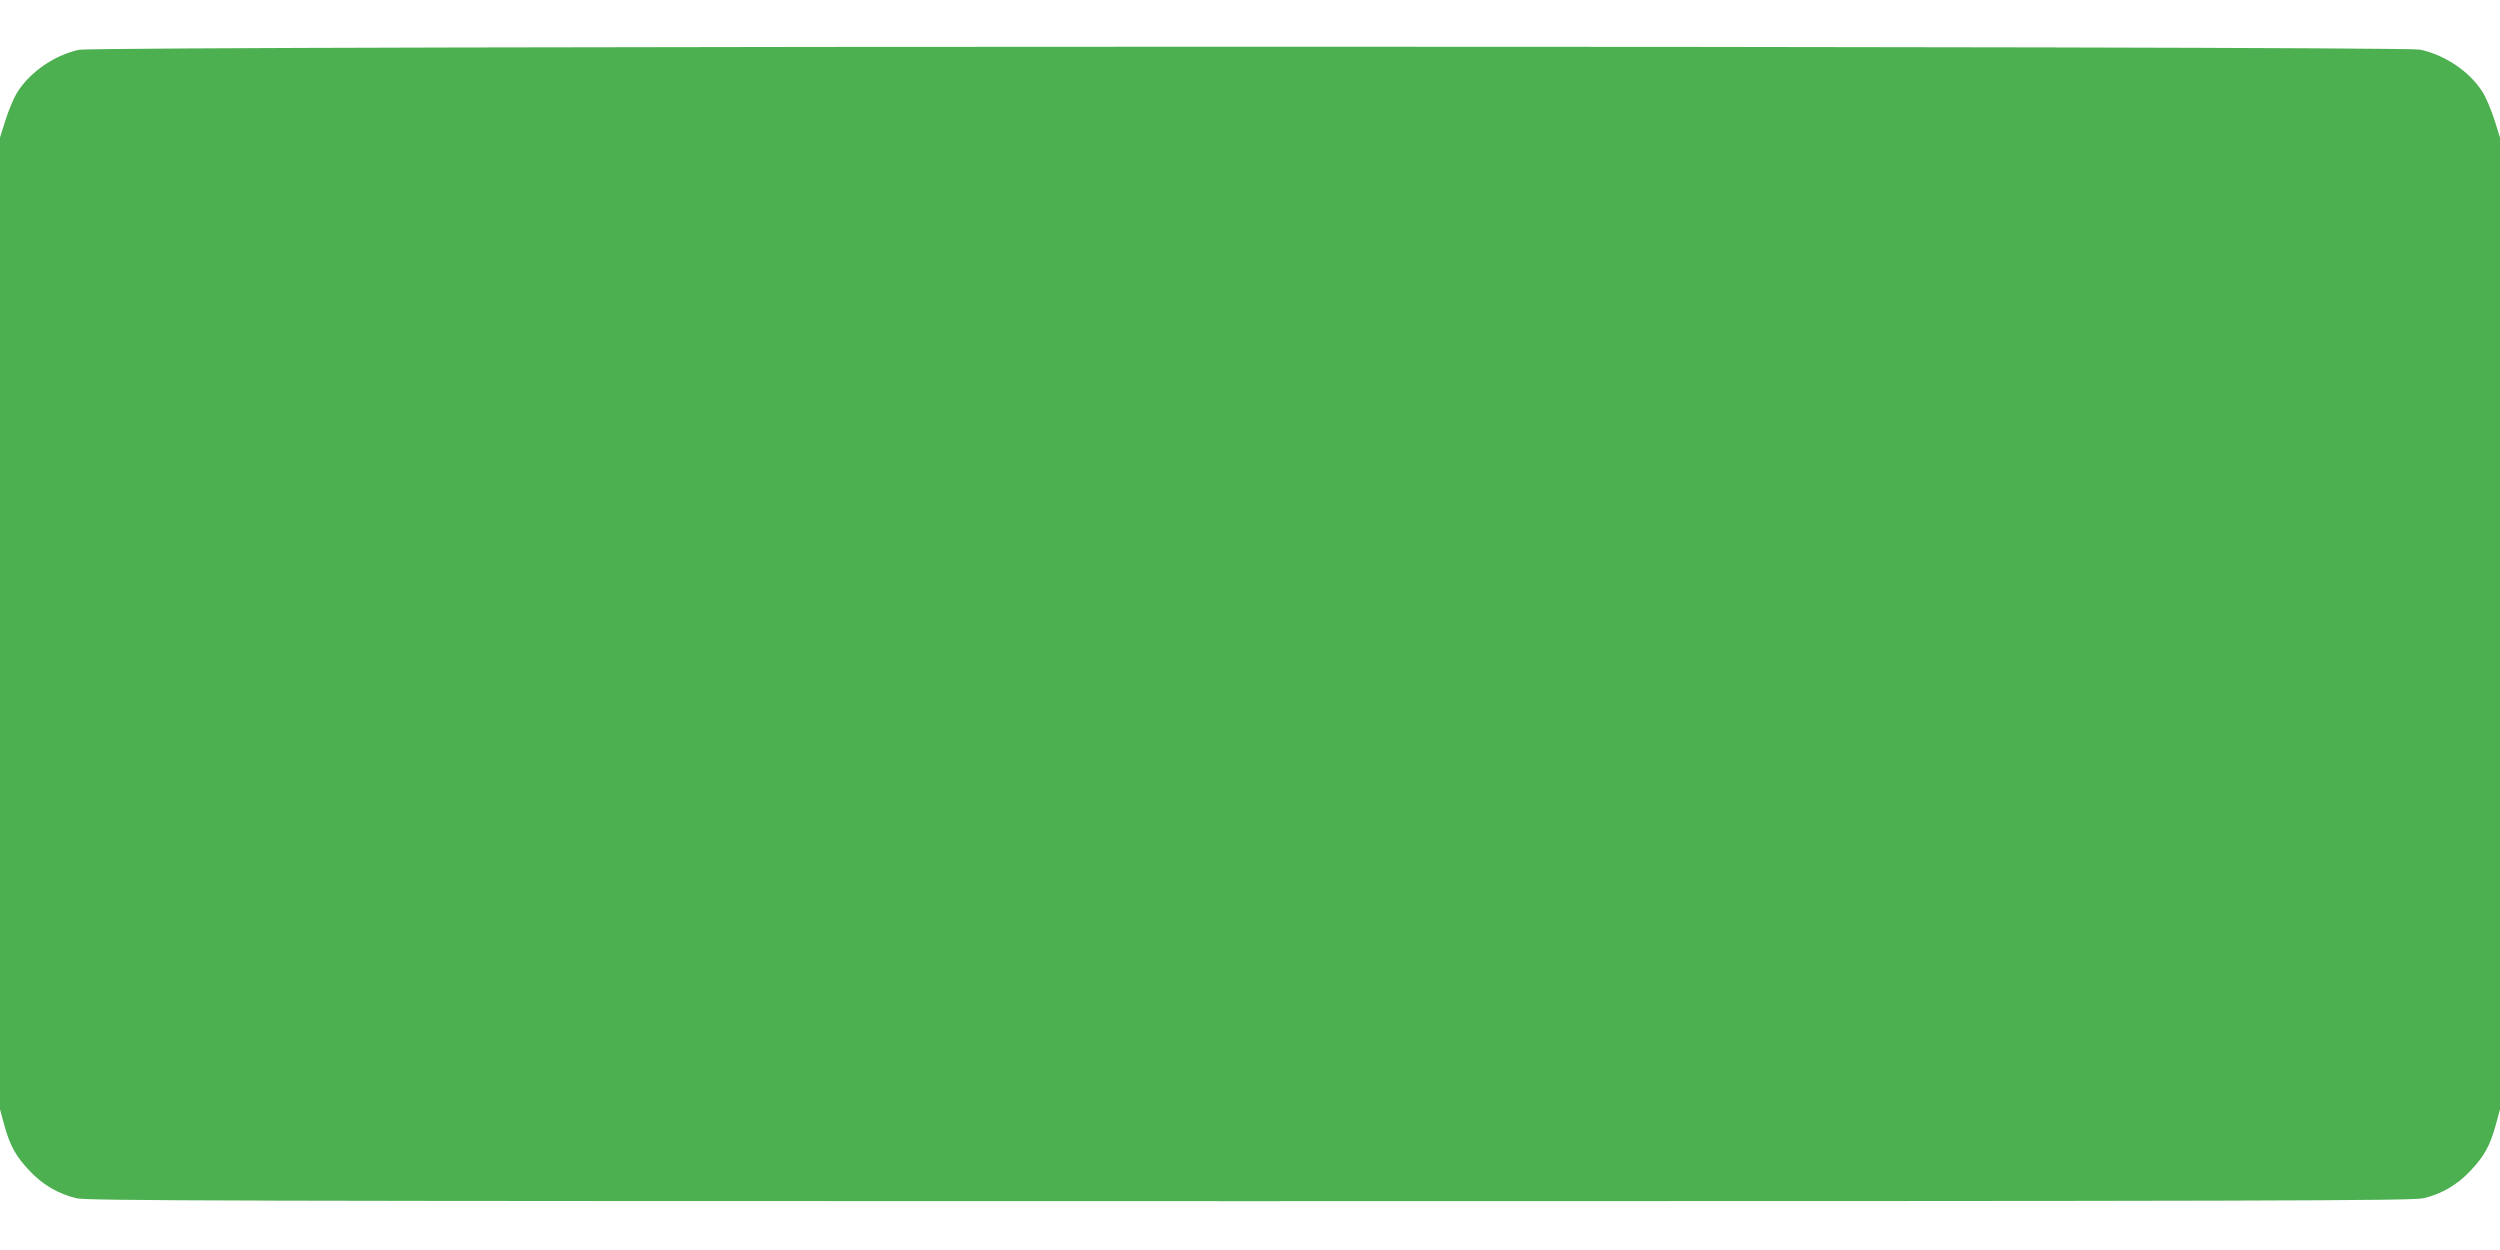 <?xml version="1.0" standalone="no"?>
<!DOCTYPE svg PUBLIC "-//W3C//DTD SVG 20010904//EN"
 "http://www.w3.org/TR/2001/REC-SVG-20010904/DTD/svg10.dtd">
<svg version="1.0" xmlns="http://www.w3.org/2000/svg"
 width="1280pt" height="640pt" viewBox="0 0 1280 640"
 preserveAspectRatio="xMidYMid meet">
<g transform="translate(0,640) scale(0.1,-0.1)"
fill="#4caf50" stroke="none">
<path d="M404 6145 c-124 -27 -248 -112 -314 -215 -18 -28 -45 -92 -61 -142
l-29 -92 0 -2488 0 -2488 21 -77 c29 -107 59 -162 129 -236 68 -73 147 -119
241 -142 57 -13 742 -15 6009 -15 5267 0 5952 2 6009 15 94 23 173 69 241 142
70 74 100 129 129 236 l21 77 0 2488 0 2488 -29 92 c-16 50 -43 114 -61 142
-67 105 -191 188 -319 216 -96 20 -11893 20 -11987 -1z"/>
</g>
</svg>
